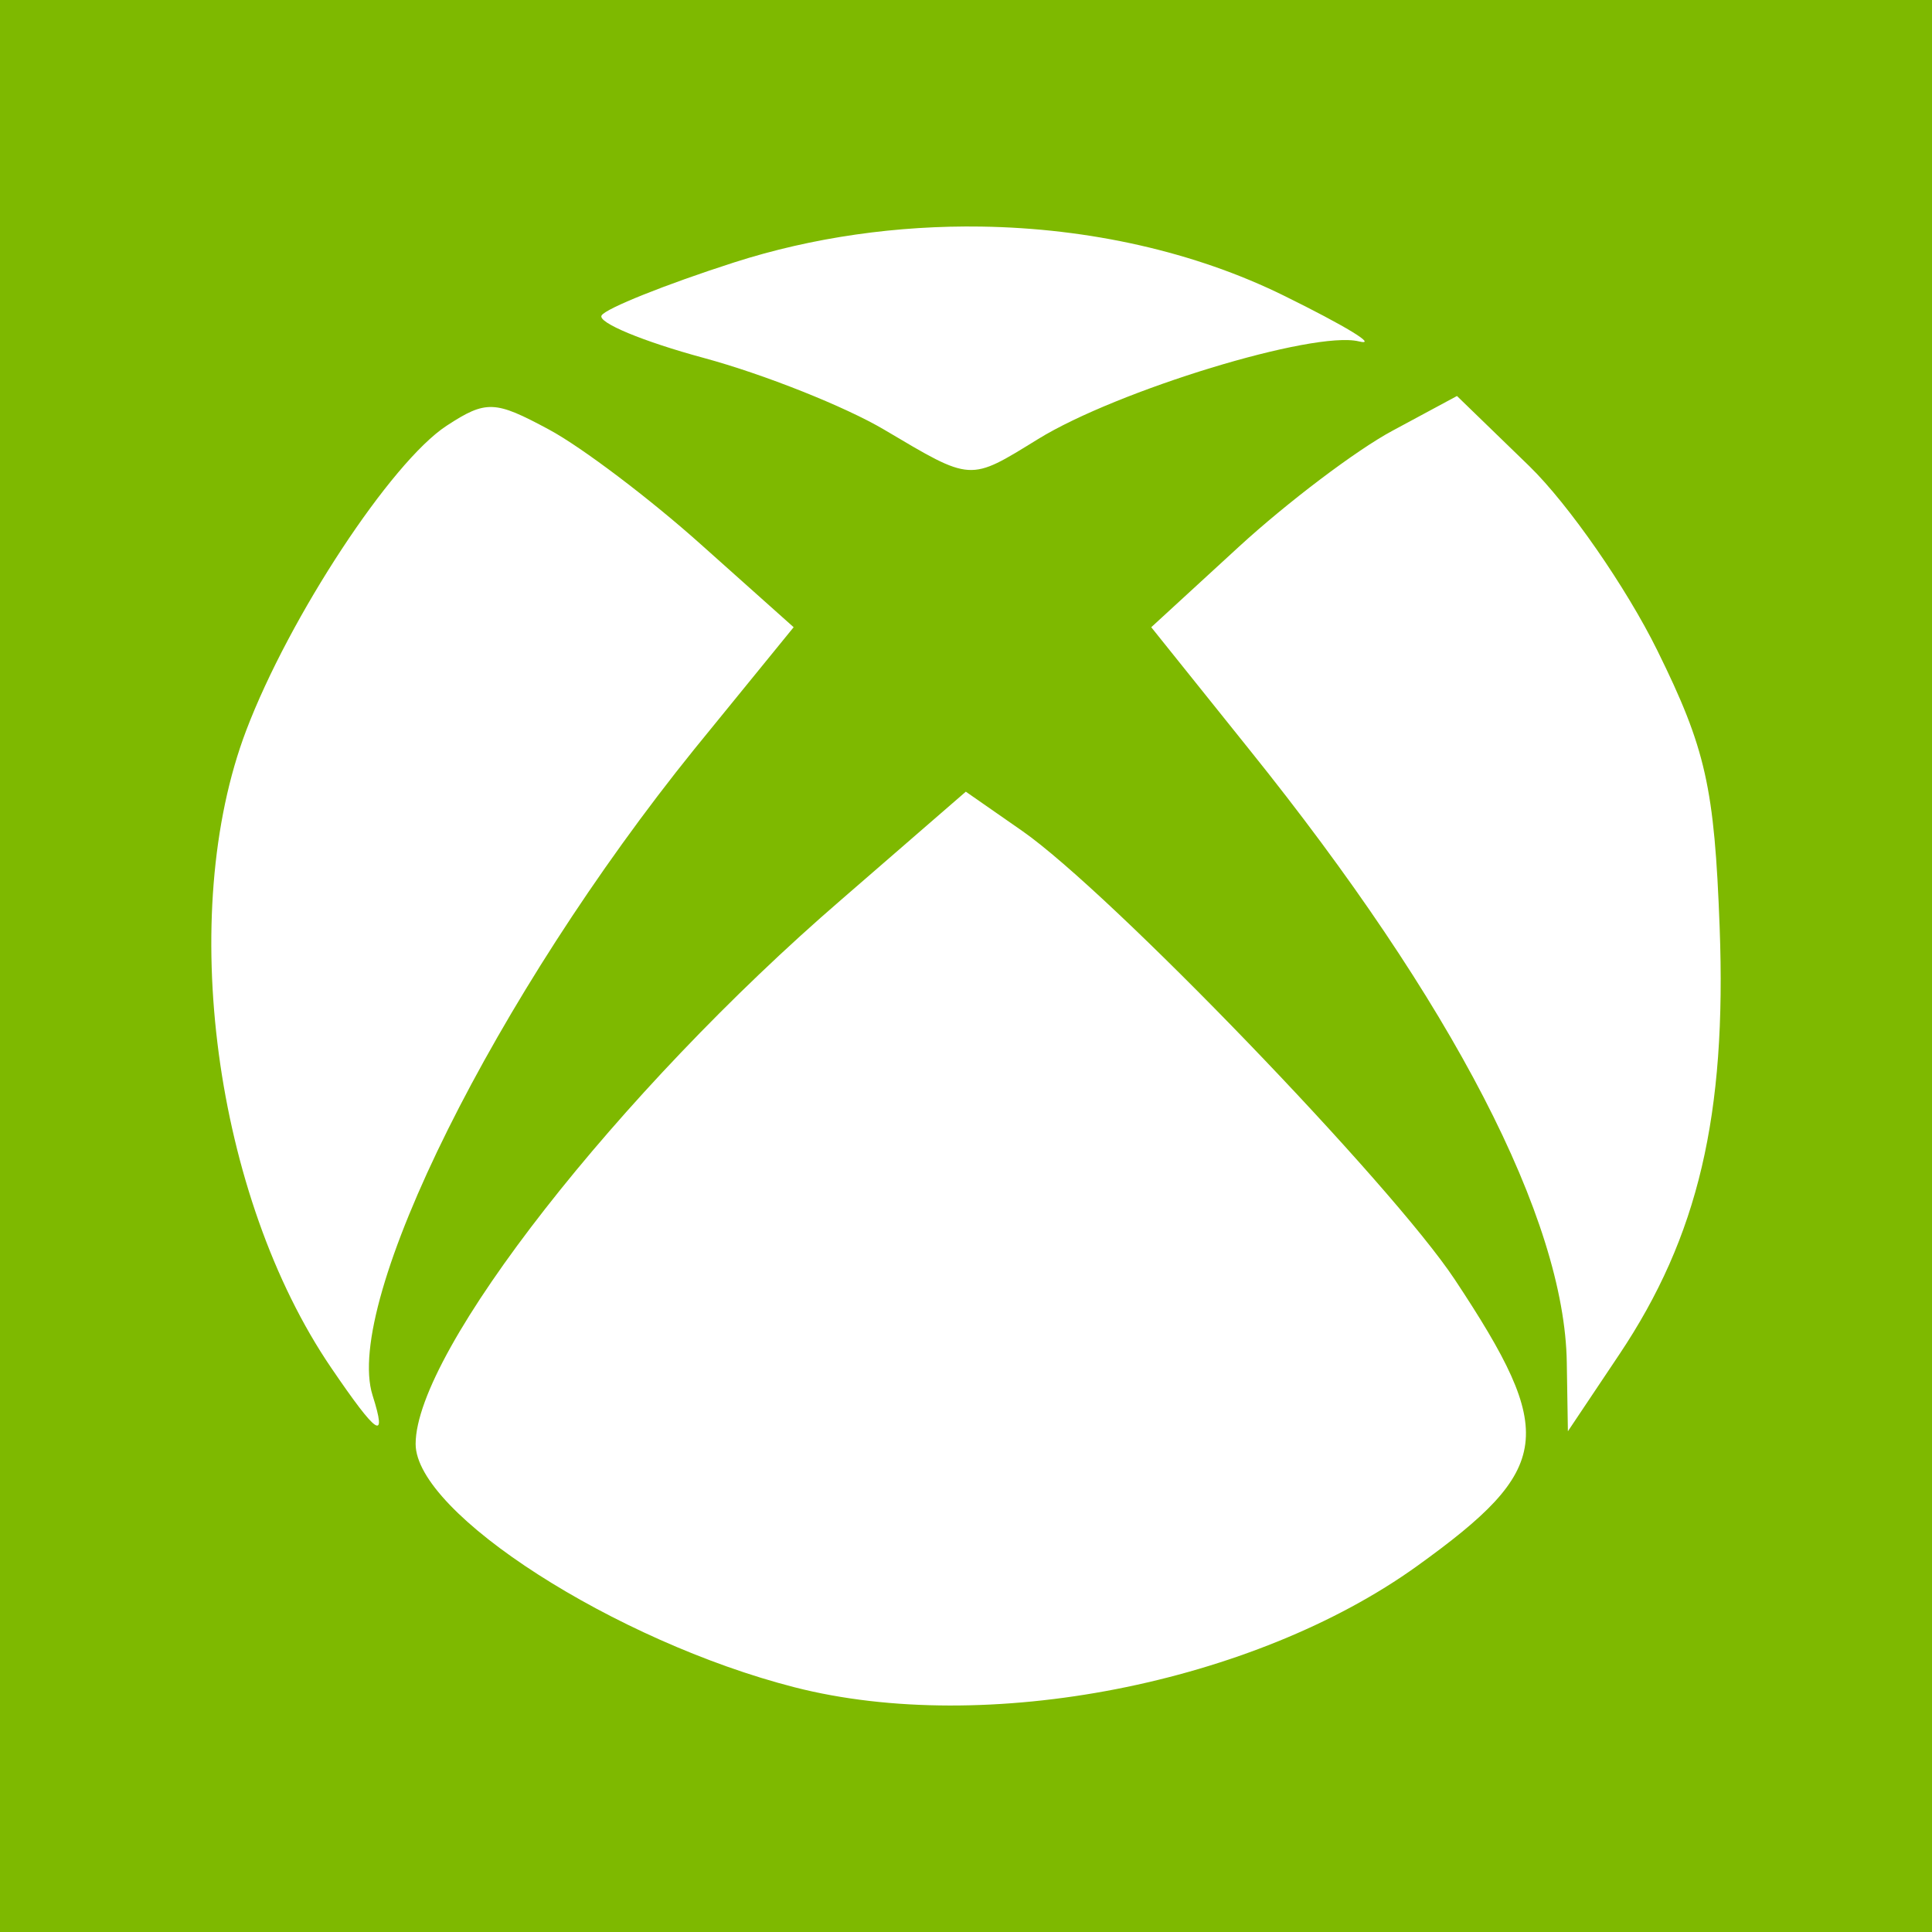 <?xml version="1.0" ?><svg enable-background="new 0 0 515.91 728.5" height="512" id="Layer_1" version="1.1" viewBox="0 0 512 512" width="512" xml:space="preserve" xmlns="http://www.w3.org/2000/svg" xmlns:cc="http://creativecommons.org/ns#" xmlns:dc="http://purl.org/dc/elements/1.1/" xmlns:inkscape="http://www.inkscape.org/namespaces/inkscape" xmlns:rdf="http://www.w3.org/1999/02/22-rdf-syntax-ns#" xmlns:sodipodi="http://sodipodi.sourceforge.net/DTD/sodipodi-0.dtd" xmlns:svg="http://www.w3.org/2000/svg"><rect x="0" y="0" width="512" height="512" fill="#333333" stroke="none"/><defs id="defs7"/><g id="g3808" transform="translate(124.397,108.25)"><path d="m -124.397,-108.25 0,512 512,0 0,-512 -512,0 z" id="path5060" style="fill:#7eb900;fill-opacity:1;fill-rule:nonzero;stroke:none"/><path d="m 135.652,-48.204 c -22.213,-0.338 -44.715,2.817 -65.518,9.506 -18.167,5.842 -33.944,12.17 -35.099,14.04 -1.155,1.87 10.994,6.913 27.056,11.261 16.062,4.348 37.574,12.944 47.823,19.012 23.368,13.835 22.457,13.786 40.803,2.486 20.903,-12.875 72.986,-28.797 84.969,-25.886 5.381,1.307 -3.569,-4.103 -19.89,-12.138 C 192.208,-41.537 164.212,-47.77 135.652,-48.204 z m 126.064,44.898 -17.111,9.214 C 235.144,10.974 216.792,24.833 203.949,36.619 l -23.253,21.352 26.032,32.467 C 260.602,157.442 290.295,214.891 290.82,252.917 l 0.292,18.135 13.601,-20.328 C 325.693,219.376 333.19,187.276 331.33,137.529 329.943,100.438 327.685,90.219 314.804,64.113 306.582,47.45 291.356,25.482 280.875,15.267 L 261.717,-3.307 z M 6.078,-0.382 c -3.658,-0.132 -6.835,1.498 -12.138,4.972 C -20.744,14.211 -47.714,55.214 -59.148,85.319 -77.61,133.925 -67.585,208.765 -36.626,254.233 c 12.204,17.925 14.925,19.78 10.968,7.312 C -33.5,236.837 6.974,155.471 59.604,90.291 l 26.324,-32.321 -24.569,-21.937 C 47.907,23.985 29.813,10.284 21.141,5.614 13.846,1.686 9.735,-0.25 6.078,-0.382 z M 131.557,101.552 98.505,130.216 c -58.902,50.821 -112.756,119.624 -112.756,144.199 0,18.357 52.993,52.359 100.471,64.495 50.583,12.93 121.585,-0.95 164.966,-32.174 35.969,-25.889 37.059,-34.966 9.945,-75.902 C 244.42,205.605 169.819,128.196 146.474,111.936 L 131.557,101.552 z" id="path3797" style="fill:#ffffff;fill-opacity:1"/></g></svg>